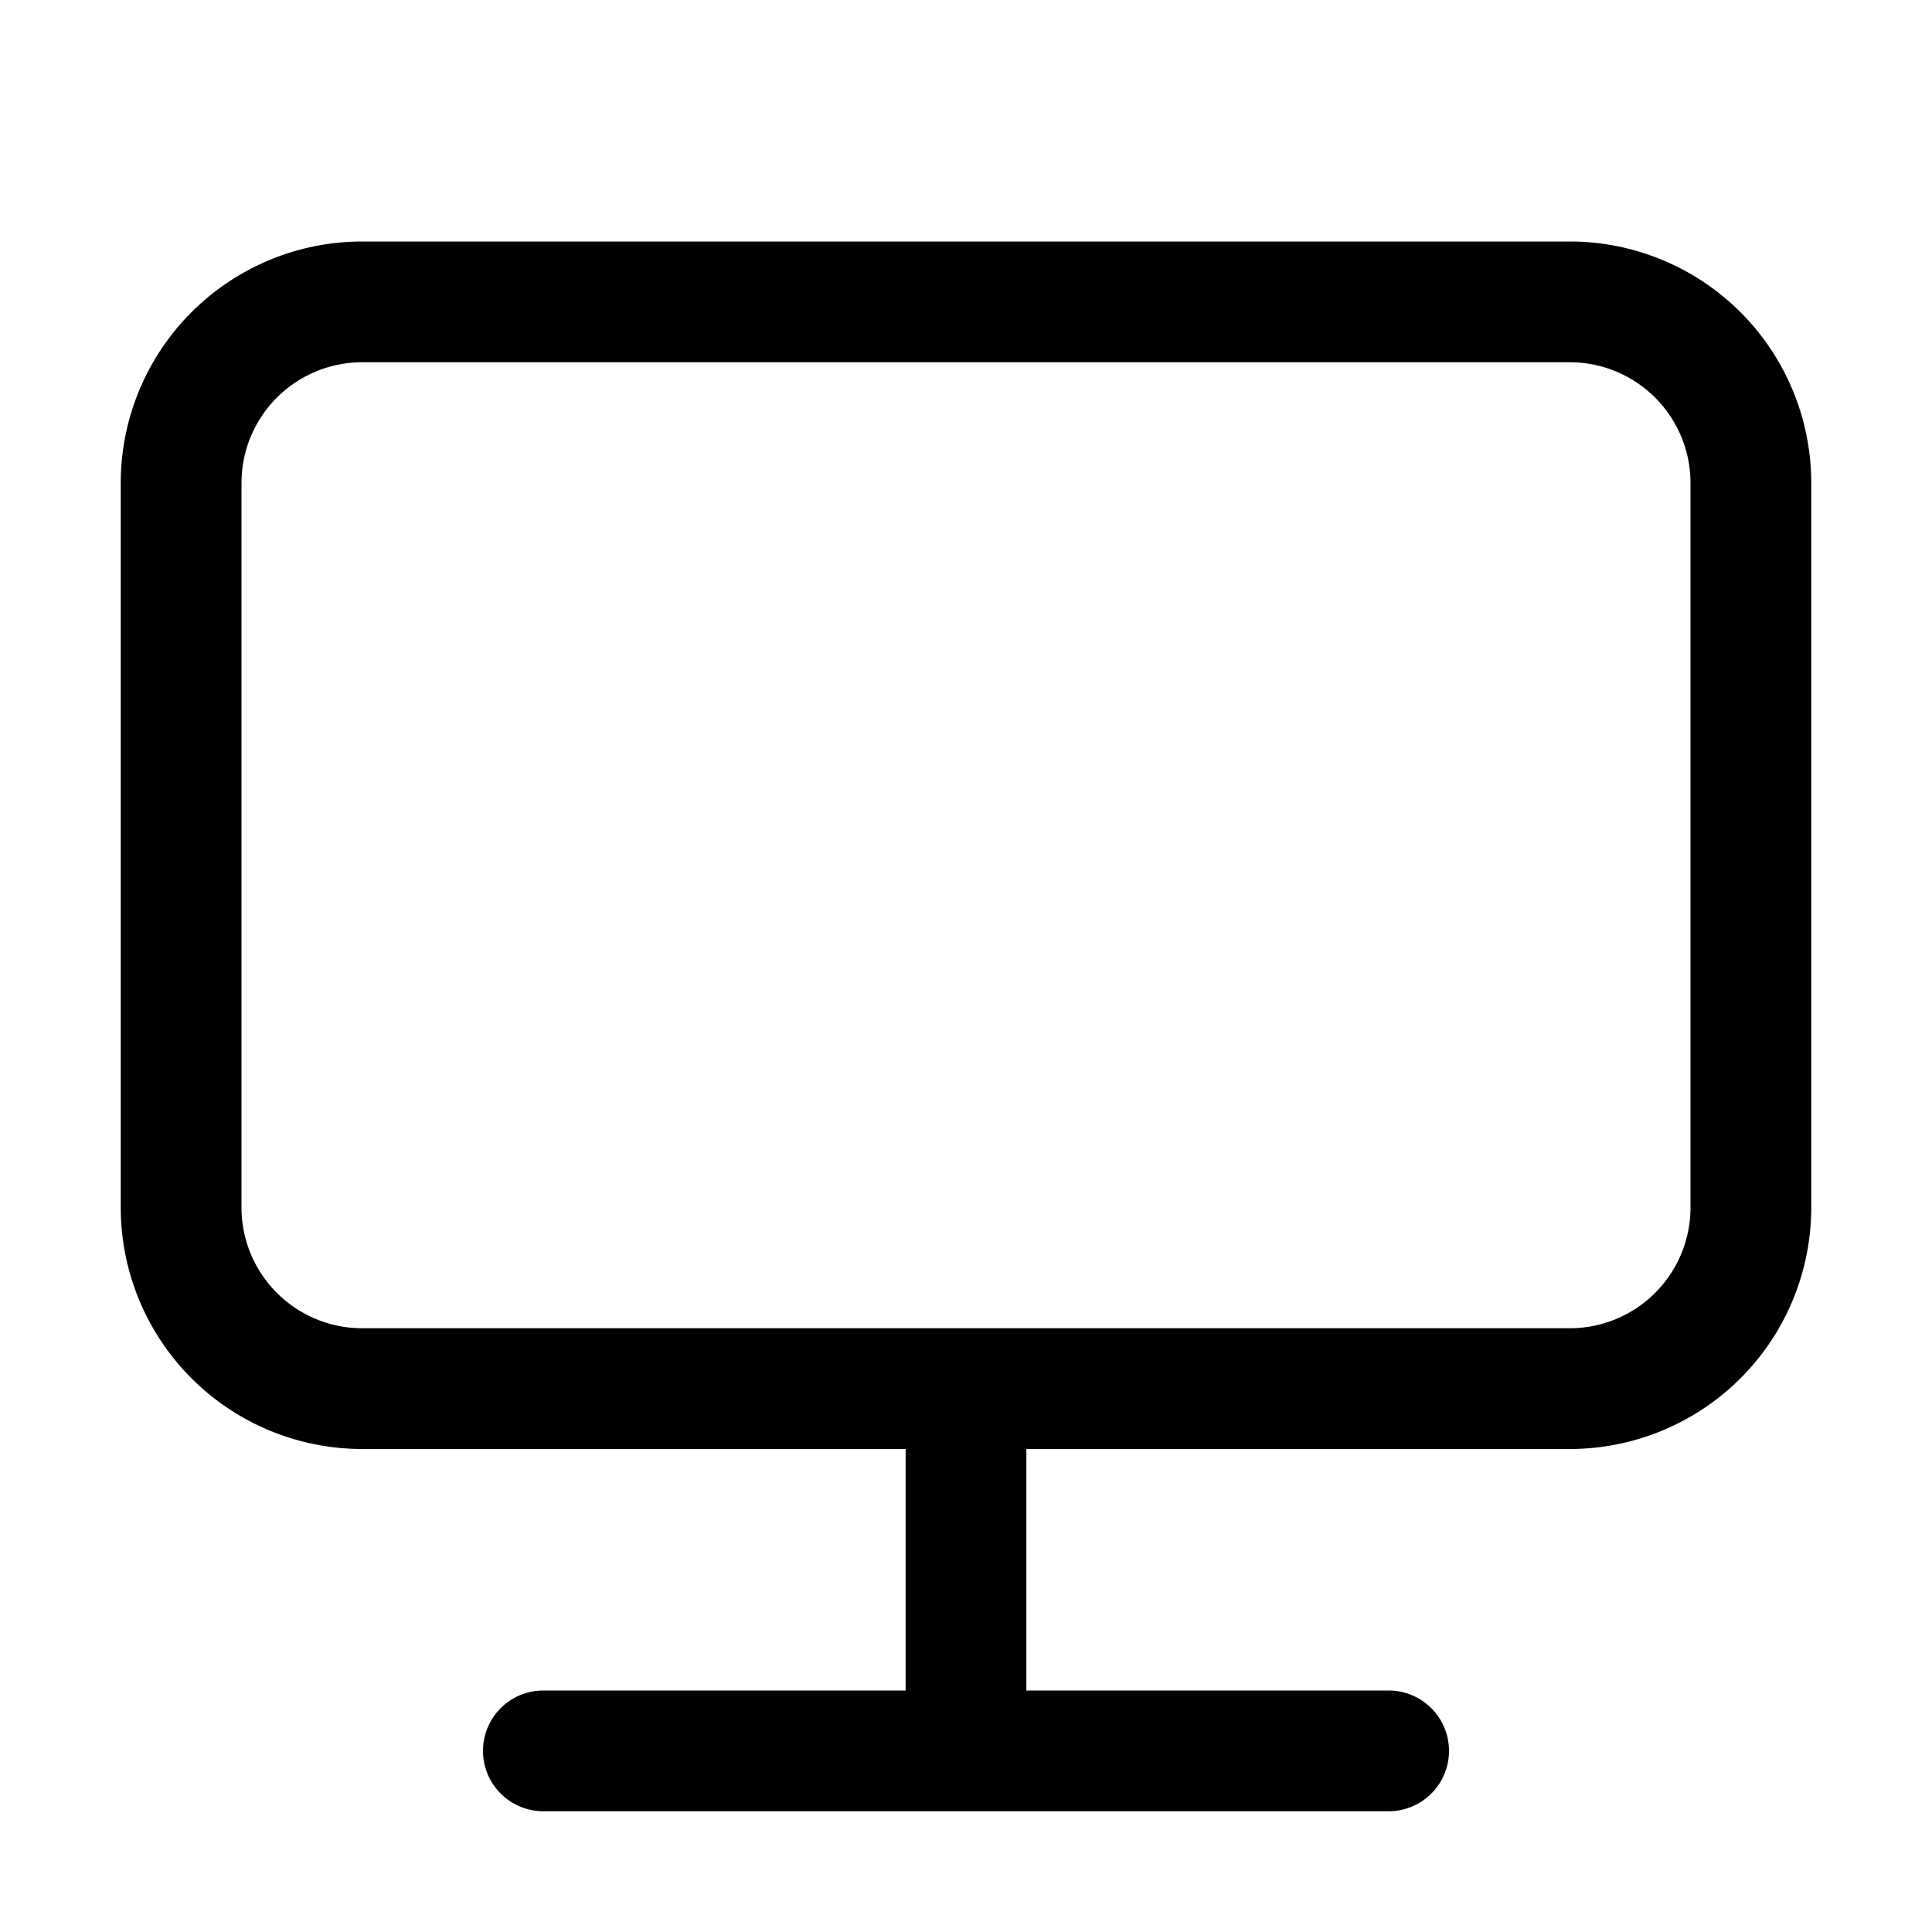 <?xml version="1.0" encoding="utf-8"?>
<svg width="800px" height="800px" viewBox="0 0 1024 1024" class="icon" xmlns="http://www.w3.org/2000/svg"><path fill="#000000" d="M544 768v128h192a32 32 0 110 64H288a32 32 0 110-64h192V768H192A128 128 0 0164 640V256a128 128 0 01128-128h640a128 128 0 01128 128v384a128 128 0 01-128 128H544zM192 192a64 64 0 00-64 64v384a64 64 0 0064 64h640a64 64 0 0064-64V256a64 64 0 00-64-64H192z"/></svg>